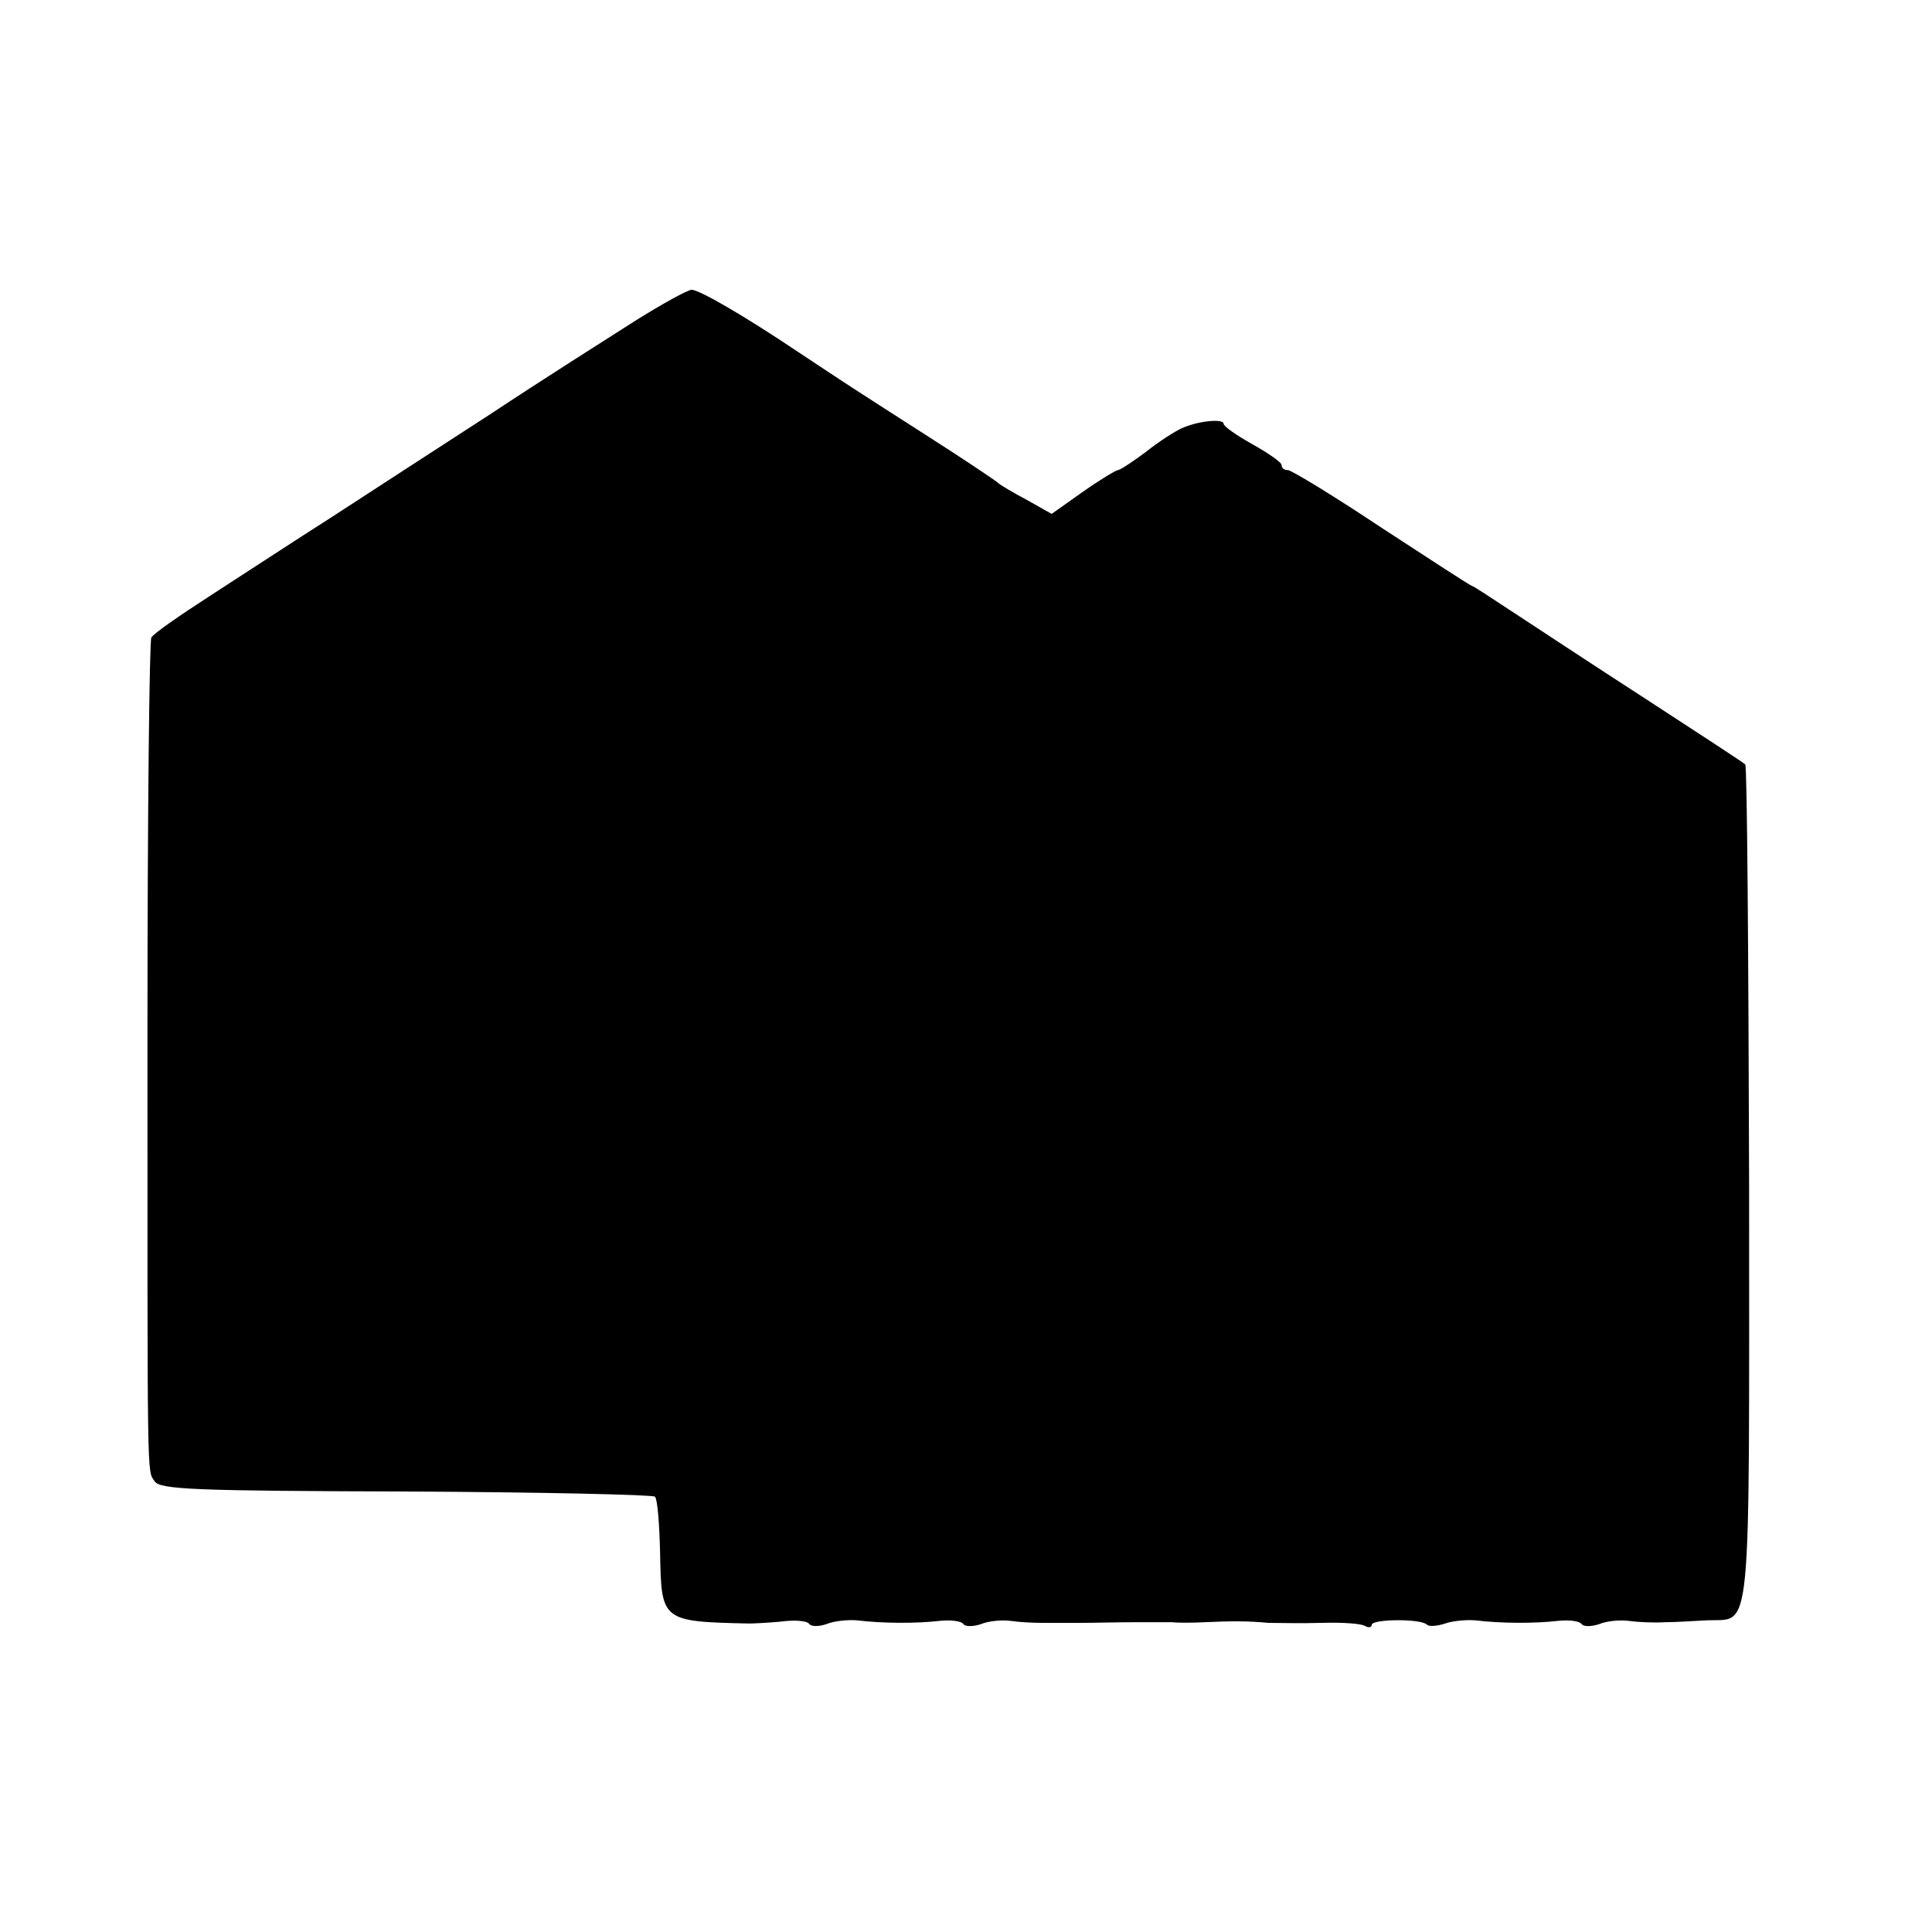 <?xml version="1.0" standalone="no"?>
<!DOCTYPE svg PUBLIC "-//W3C//DTD SVG 20010904//EN"
 "http://www.w3.org/TR/2001/REC-SVG-20010904/DTD/svg10.dtd">
<svg version="1.0" xmlns="http://www.w3.org/2000/svg"
 width="300pt" height="300pt" viewBox="0 0 300 300"
 preserveAspectRatio="xMidYMid meet">
<g transform="translate(0,300) scale(0.1,-0.1)"
fill="#000000" stroke="none">
<path d="M985 2501 c-44 -28 -145 -92 -225 -145 -80 -52 -190 -123 -245 -159
-55 -35 -139 -90 -187 -121 -48 -31 -90 -60 -93 -66 -3 -5 -6 -274 -6 -598 0
-725 -1 -694 11 -712 8 -13 63 -15 390 -16 210 -1 384 -5 387 -8 4 -4 7 -43 8
-88 2 -105 2 -106 138 -109 6 0 29 1 50 3 21 3 40 1 43 -3 3 -5 15 -5 27 -1
12 5 33 7 47 6 41 -5 93 -5 128 -1 18 2 35 0 38 -5 3 -4 15 -4 27 0 12 5 33 7
47 5 14 -2 35 -3 48 -3 12 0 39 0 60 0 20 0 57 1 82 1 25 0 52 0 60 0 8 -1 31
-1 50 0 43 2 67 2 100 -1 14 0 51 -1 82 0 32 1 62 -1 68 -5 5 -3 10 -2 10 2 0
9 77 10 86 0 3 -3 16 -2 28 2 11 4 32 6 46 5 41 -5 93 -5 128 -1 18 2 35 0 38
-5 3 -4 15 -4 27 0 12 5 33 7 47 5 14 -2 39 -3 55 -2 17 0 46 2 66 3 70 3 65
-43 65 675 -1 357 -3 651 -6 654 -3 3 -72 48 -155 102 -82 53 -176 115 -208
136 -32 21 -59 39 -61 39 -2 0 -65 41 -140 90 -75 50 -141 90 -146 90 -6 0
-10 3 -10 8 0 4 -20 18 -45 32 -25 14 -45 28 -45 32 0 8 -38 5 -65 -7 -11 -5
-36 -21 -56 -37 -20 -15 -40 -28 -43 -28 -3 0 -28 -15 -55 -34 l-48 -34 -39
22 c-21 11 -41 23 -44 26 -3 3 -52 36 -110 73 -128 82 -120 77 -200 130 -85
57 -154 97 -166 97 -6 0 -46 -22 -89 -49z"/>
</g>
</svg>
